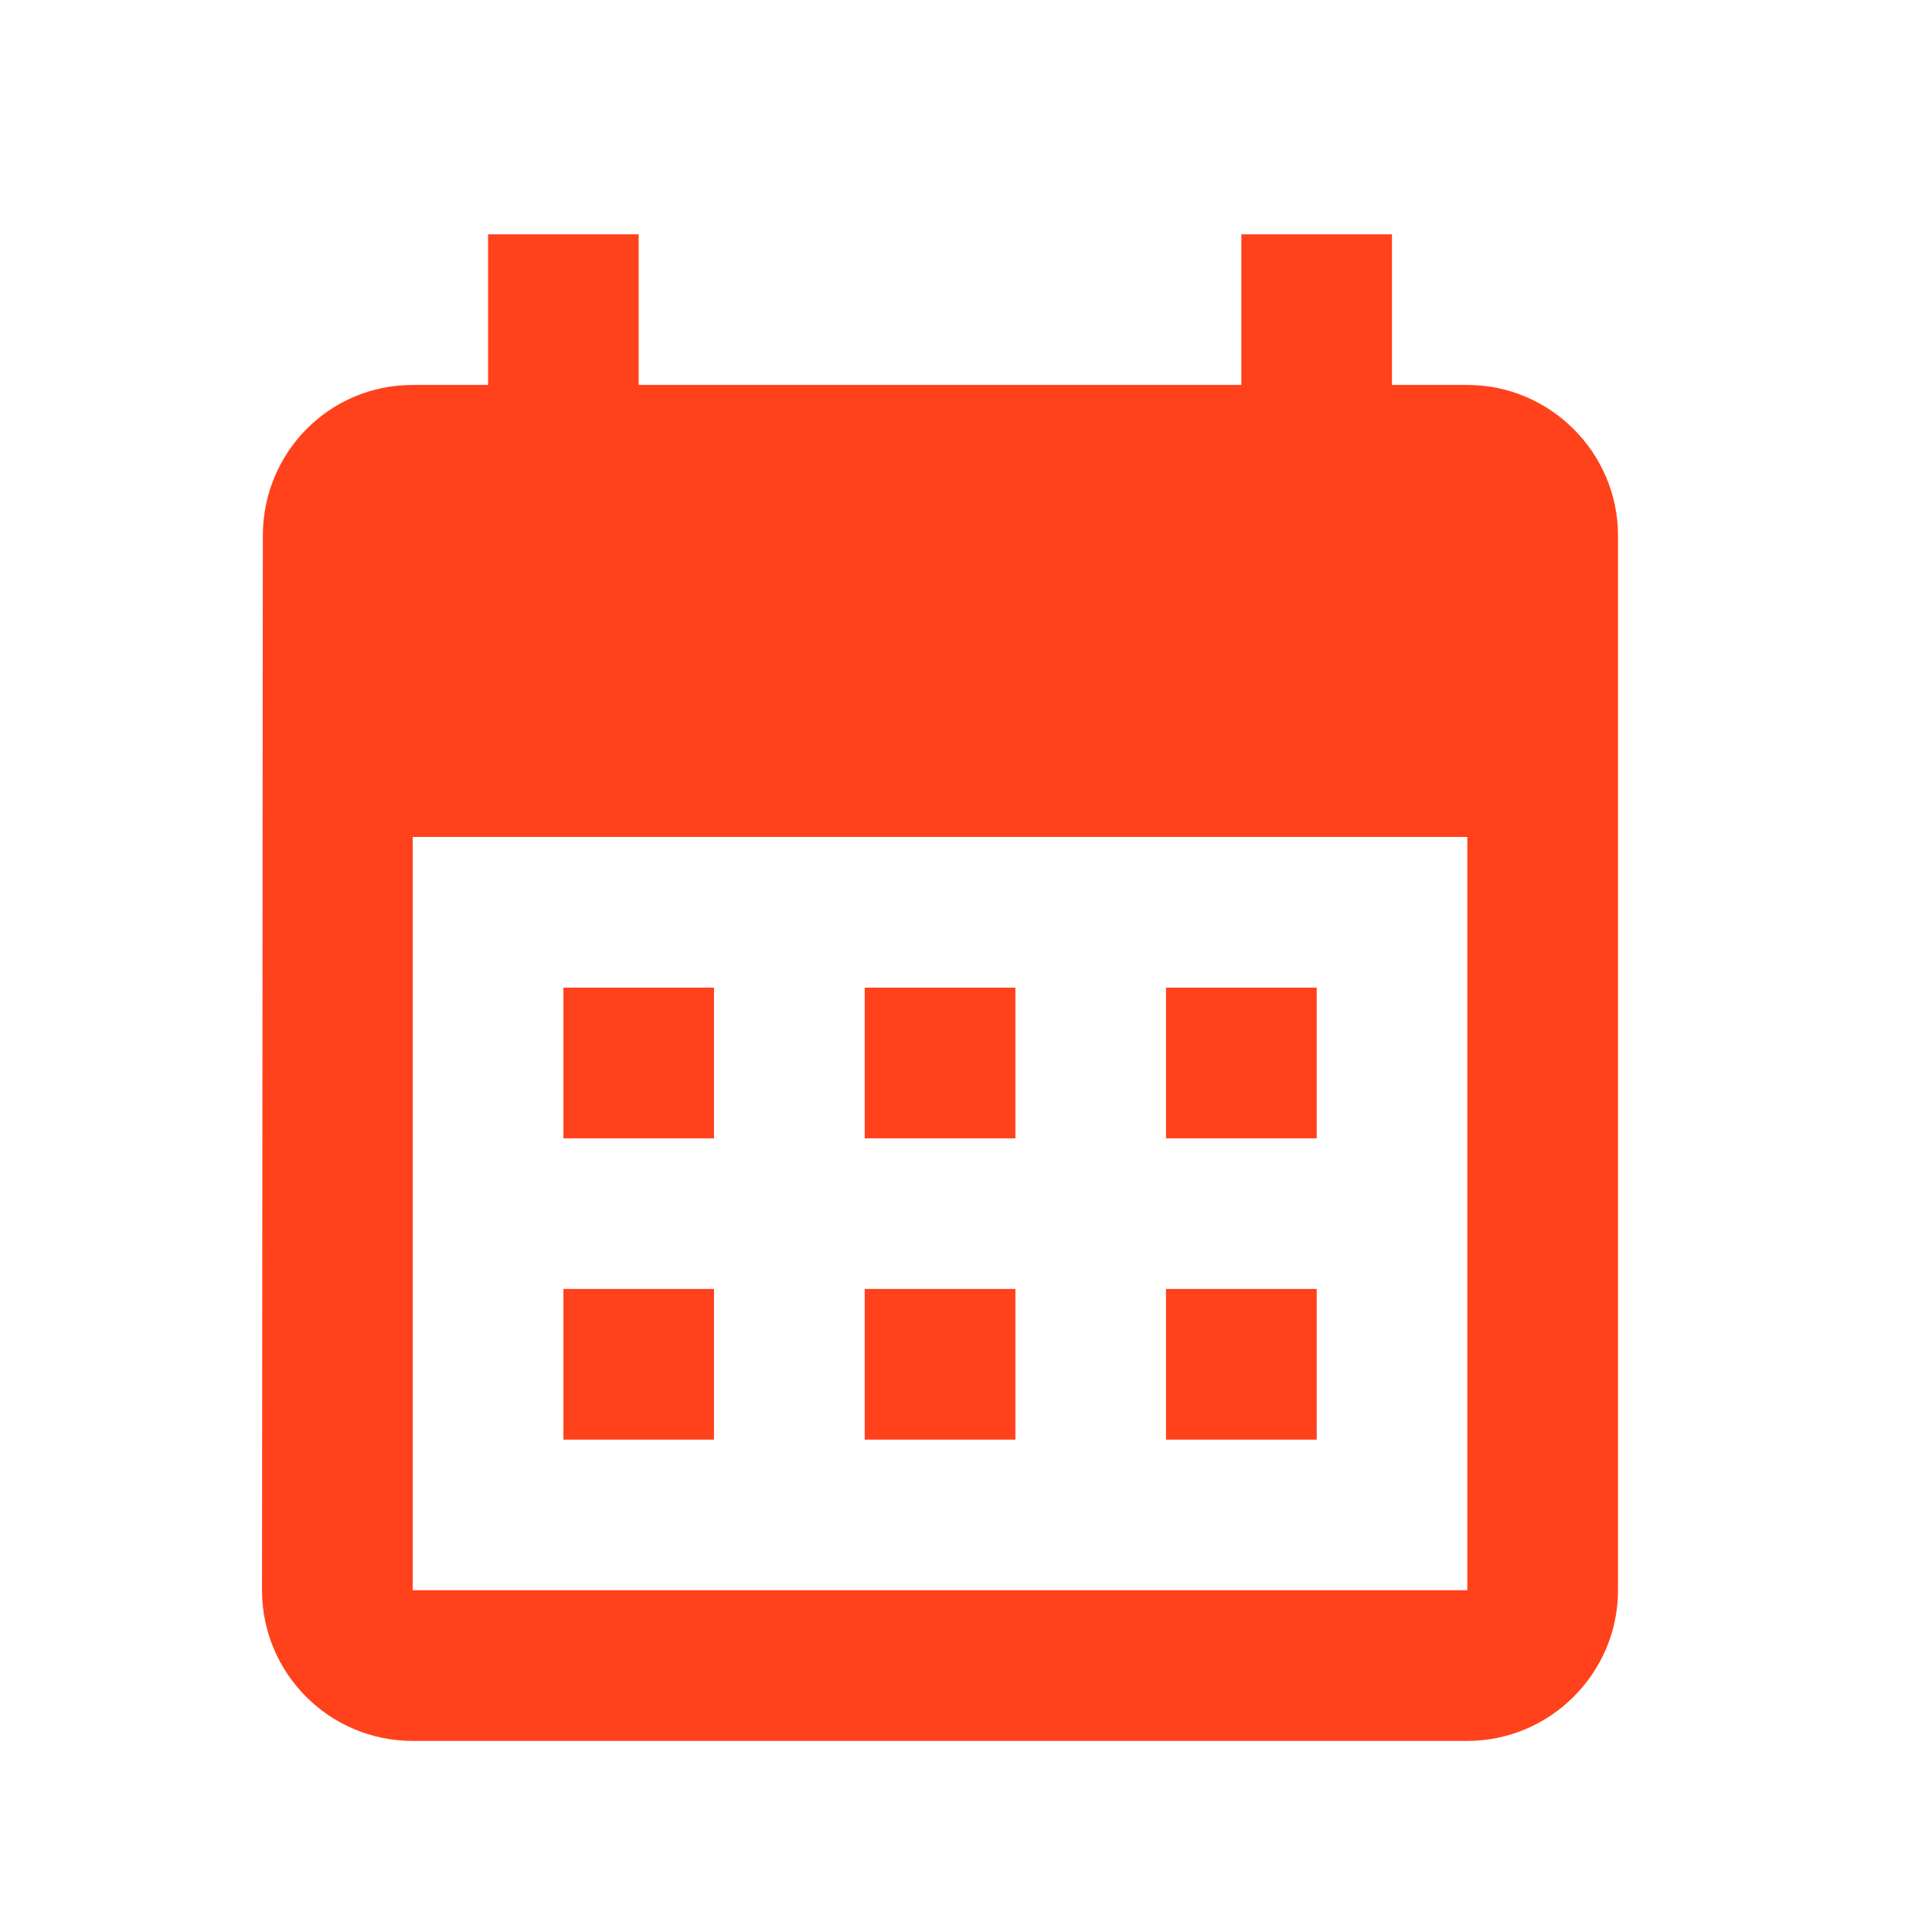 <svg width="21" height="21" viewBox="0 0 21 21" fill="none" xmlns="http://www.w3.org/2000/svg">
<path d="M15.949 4.184H15.13V2.547H13.493V4.184H6.942V2.547H5.305V4.184H4.486C3.577 4.184 2.857 4.921 2.857 5.822L2.848 17.285C2.848 18.186 3.577 18.923 4.486 18.923H15.949C16.85 18.923 17.587 18.186 17.587 17.285V5.822C17.587 4.921 16.85 4.184 15.949 4.184ZM15.949 17.285H4.486V9.097H15.949V17.285ZM7.761 12.373H6.124V10.735H7.761V12.373ZM11.037 12.373H9.399V10.735H11.037V12.373ZM14.312 12.373H12.674V10.735H14.312V12.373ZM7.761 15.648H6.124V14.01H7.761V15.648ZM11.037 15.648H9.399V14.01H11.037V15.648ZM14.312 15.648H12.674V14.01H14.312V15.648Z" fill="#FF421C"/>
</svg>
